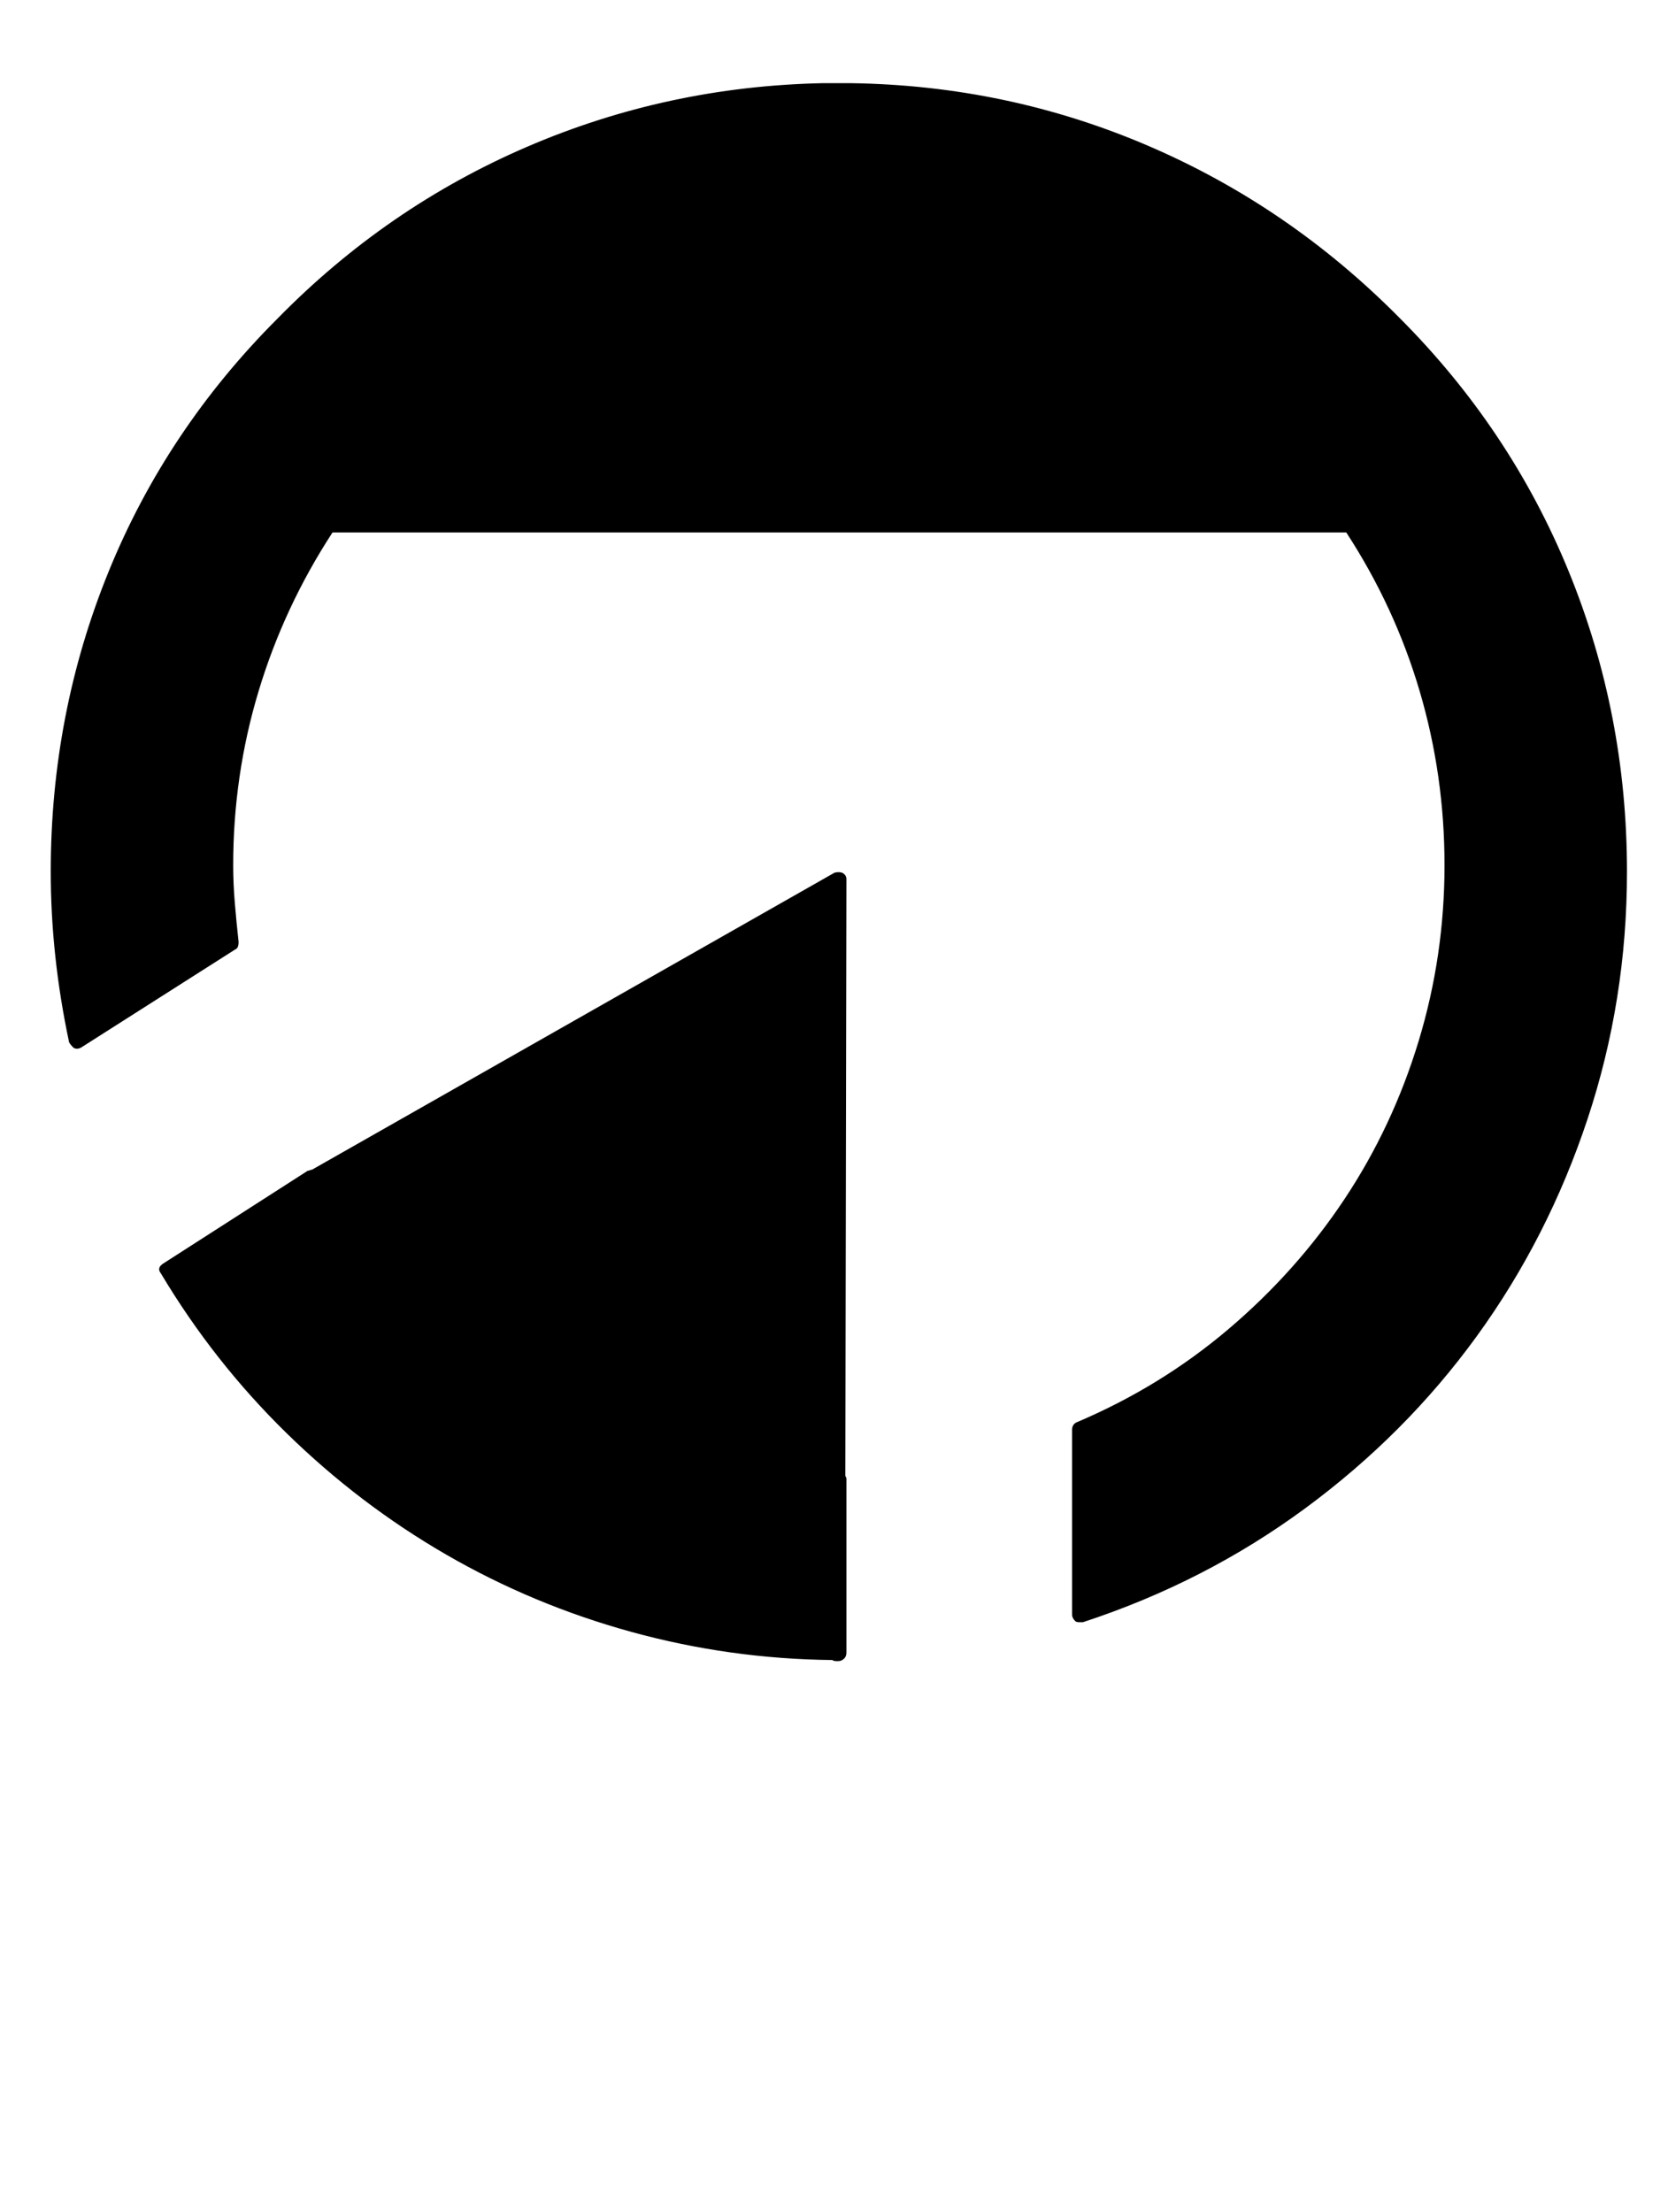 <?xml version="1.0" standalone="no"?>
<!DOCTYPE svg PUBLIC "-//W3C//DTD SVG 1.1//EN" "http://www.w3.org/Graphics/SVG/1.1/DTD/svg11.dtd" >
<svg xmlns="http://www.w3.org/2000/svg" xmlns:xlink="http://www.w3.org/1999/xlink" version="1.1" viewBox="-10 0 1545 2048">
   <path fill="currentColor"
d="M770 808q4 2 4 6l-1 552q0 1 0.5 1.5t0.5 1.5v161q0 5 -4 7q-1 1 -4 1h-1q-3 0 -4 -1q-95 -1 -186 -26t-171.5 -71.5t-148 -112.5t-116.5 -148q-4 -5 2 -9l134 -86q1 0 2 -0.5t2 -0.5l484 -275q4 -1 7 0zM1286 294q103 103 157 235t54 278q0 119 -36.5 229t-102.5 201
t-159 159.5t-206 105.5h-3q-3 0 -4 -1q-3 -3 -3 -6v-171q0 -5 4 -7q78 -33 141 -86.5t107.5 -120.5t68.5 -146t24 -163q0 -83 -23 -161t-68 -147h-939q-45 69 -68.5 147t-23.5 161q0 17 1.5 35t3.5 36q0 6 -3 7l-143 91q-4 2 -7 0q-3 -3 -4 -5q-17 -80 -17 -158
q0 -146 53.5 -277.5t156.5 -234.5q101 -103 231 -159t274 -59h26q145 2 275.5 58t232.5 159z" />
</svg>
